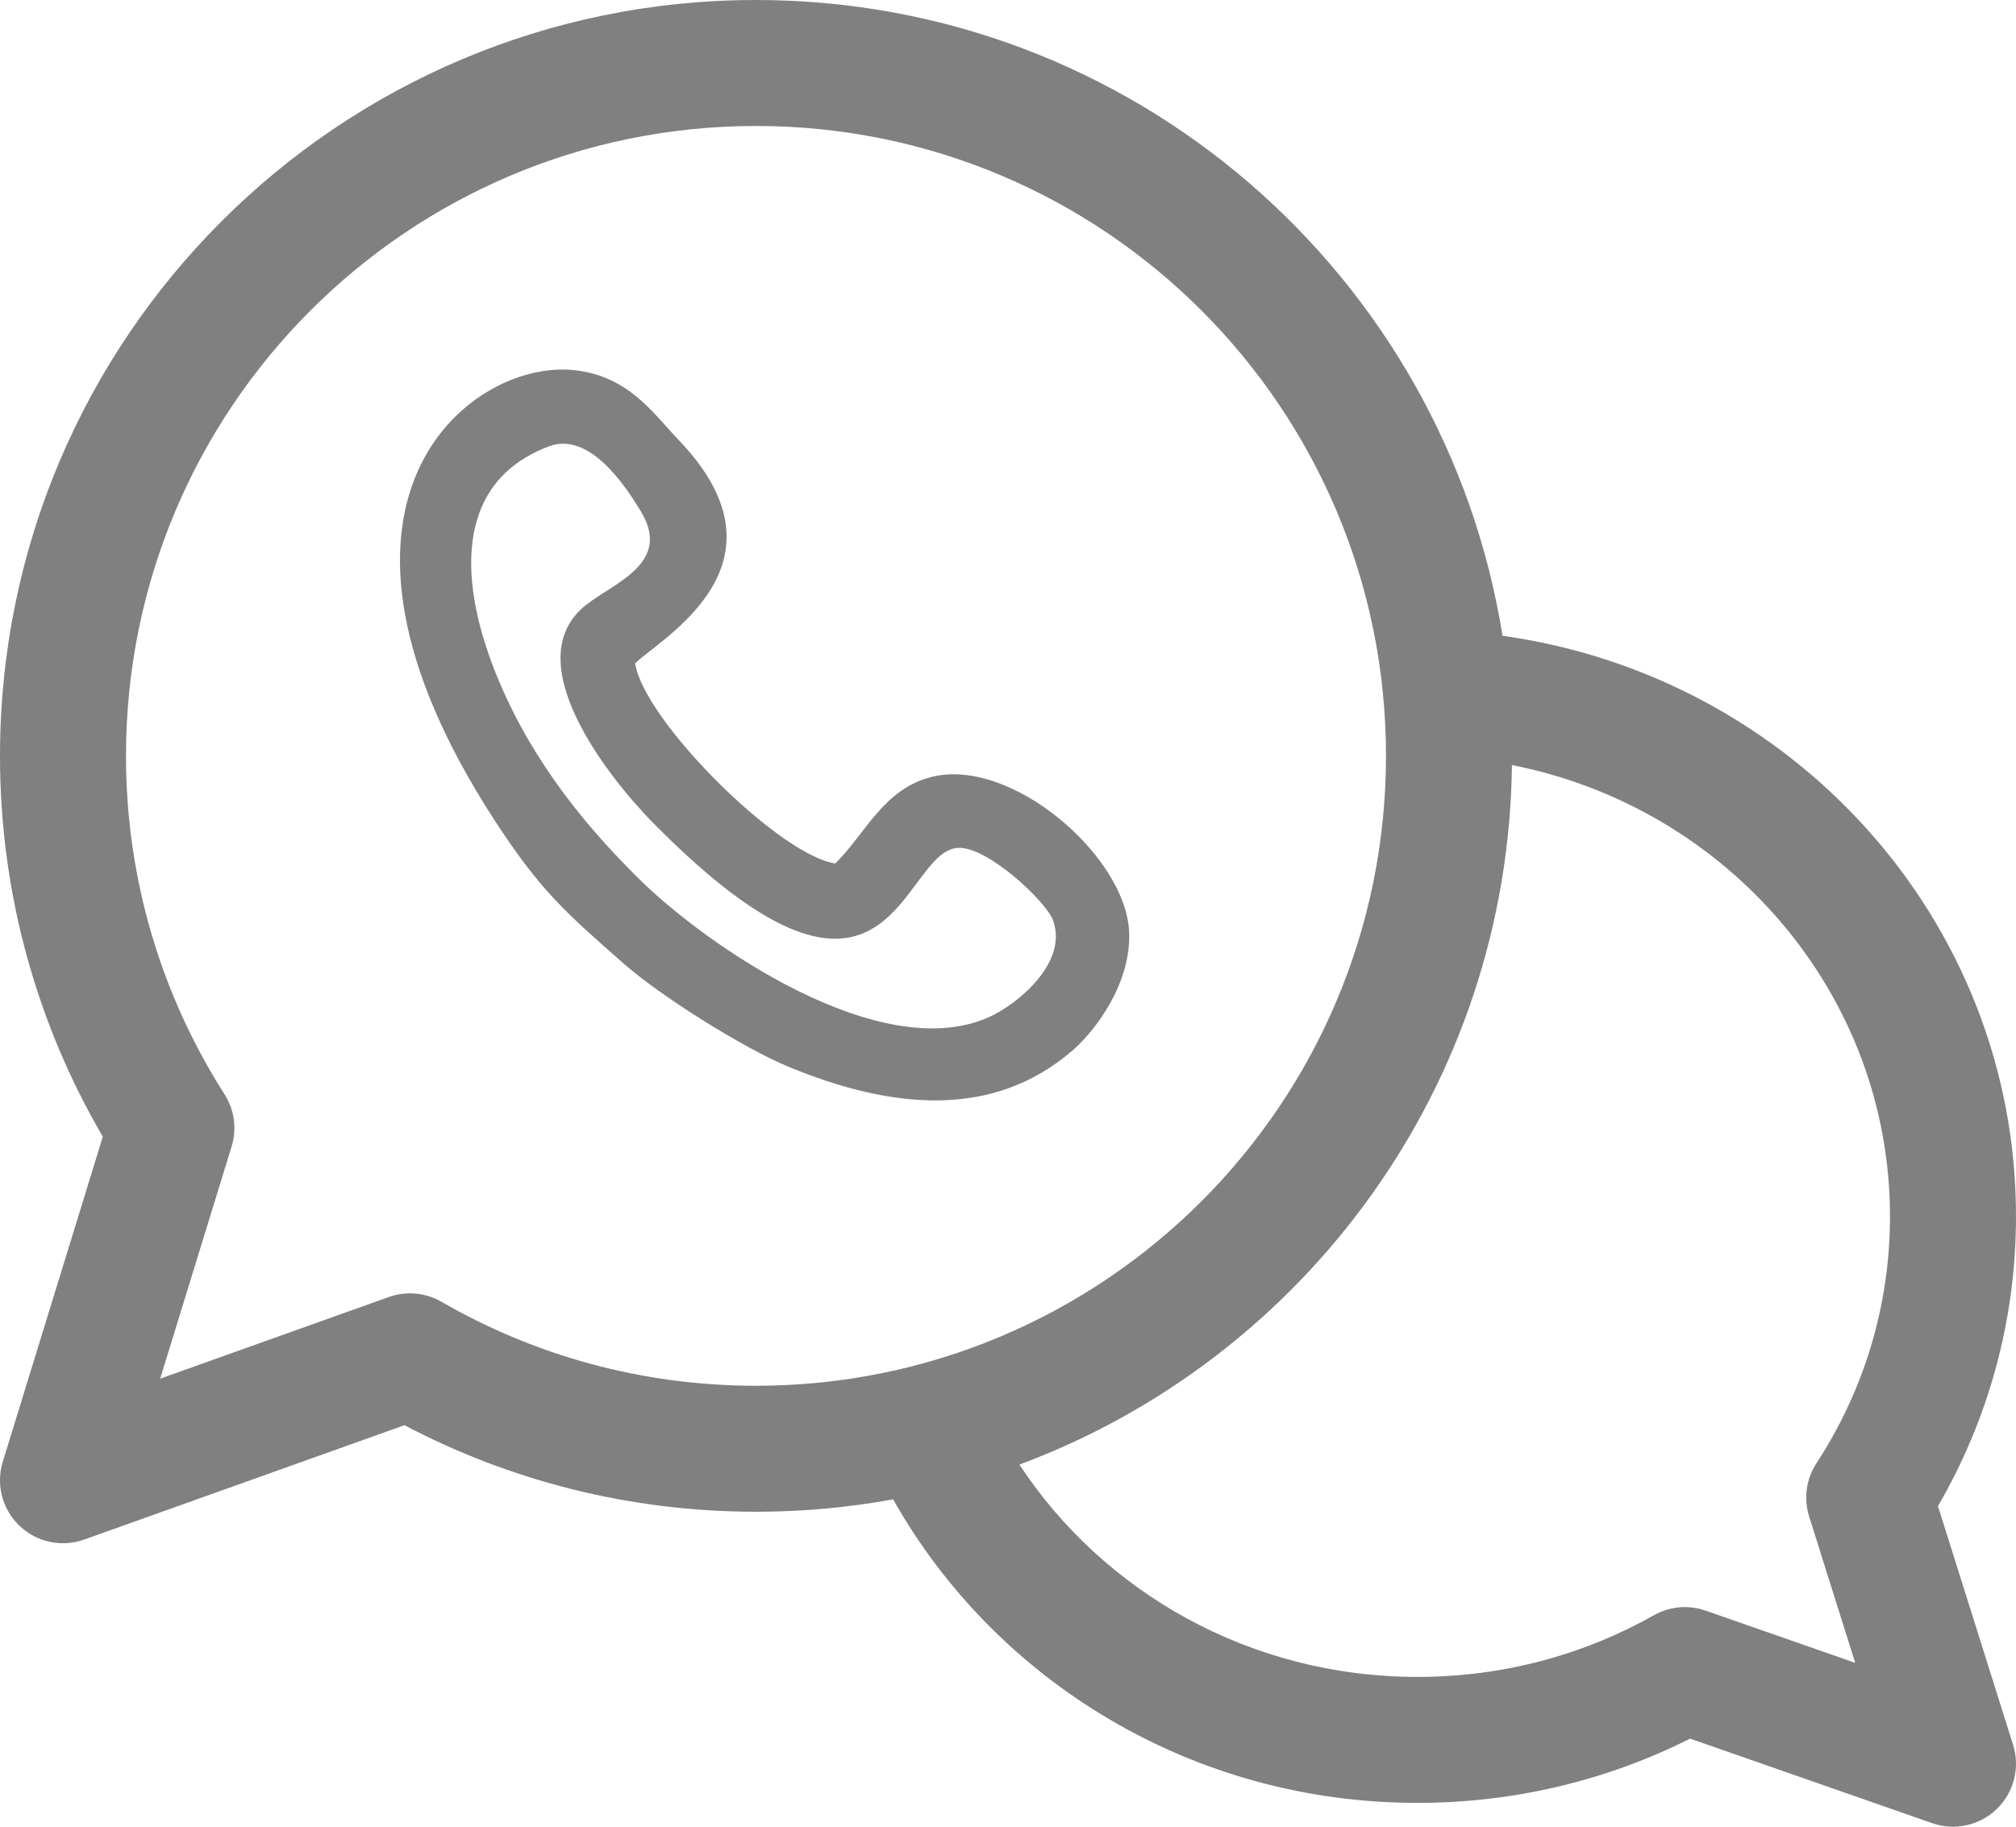 <?xml version="1.0" encoding="UTF-8"?> <svg xmlns="http://www.w3.org/2000/svg" xmlns:xlink="http://www.w3.org/1999/xlink" xmlns:xodm="http://www.corel.com/coreldraw/odm/2003" xml:space="preserve" version="1.1" style="shape-rendering:geometricPrecision; text-rendering:geometricPrecision; image-rendering:optimizeQuality; fill-rule:evenodd; clip-rule:evenodd" viewBox="0 0 5590.81 5066.66"><defs><style type="text/css"> .fil0 {fill:gray} </style></defs><g id="svg-1990"><path class="fil0" d="M0.01 2096.55c0,-1157.89 938.66,-2096.55 2096.54,-2096.55 1044.53,0 1910.65,763.86 2070.24,1763.44 802.33,112.02 1424.01,787.38 1424.01,1610.44 0,292.21 -78.74,566.63 -216.37,803.64l208.31 661.97c19.85,63.05 2.41,131.89 -45.04,177.89 -47.47,46 -116.81,61.29 -179.22,39.5l-671.4 -234.46c-227,114.03 -484.14,178.22 -756.05,178.22 -625.12,0 -1171.09,-339.04 -1454.16,-841.96 -123.33,22.59 -250.45,34.4 -380.32,34.4 -351.66,0 -683.52,-86.71 -974.91,-240.02l-888.16 317.19c-62.26,22.24 -131.74,7.43 -179.52,-38.26 -47.78,-45.7 -65.67,-114.45 -46.23,-177.65l277.41 -901.59c-181.28,-310.27 -285.14,-671.35 -285.14,-1056.22zm2096.54 -1747.13c-964.9,0 -1747.12,782.22 -1747.12,1747.13 0,345.69 100.22,667.44 273.12,938.41 27.58,43.21 34.78,96.35 19.7,145.36l-198.05 643.64 634.03 -226.43c48.29,-17.24 101.72,-12.41 146.12,13.22 256.52,148.1 554.19,232.91 872.19,232.91 964.92,0 1747.12,-782.22 1747.12,-1747.12 0,-964.91 -782.2,-1747.13 -1747.12,-1747.13zm730.53 3712.88c790.19,-293.76 1355.28,-1050.34 1365.88,-1940.3 600.5,118.54 1048.41,636.72 1048.41,1251.88 0,251.95 -74.66,486.57 -203.84,684.54 -28.58,43.78 -36.04,98.07 -20.35,147.93l127.71 405.82 -414.78 -144.84c-47.45,-16.58 -99.73,-11.92 -143.49,12.79 -192.53,108.71 -416.25,171.1 -655.59,171.1 -464.66,0 -871.47,-235.48 -1103.95,-588.92z"></path><path class="fil0" d="M1522.44 1237.99c112.02,-42.07 211.91,109.06 255.71,181.99 84.59,140.88 -73.13,195.9 -151.32,256.61 -201.44,156.41 69.22,489.21 185.06,606.54 665.61,674.17 682.83,77.16 845.15,68.58 81.05,-4.28 243.53,147.78 263.02,200.44 43.71,118.11 -99.78,234.64 -178.51,269.54 -301.78,133.76 -783.33,-201.4 -964.89,-379.6 -144.47,-141.8 -294.36,-320.04 -392.38,-551.85 -113.77,-269.05 -129.03,-551.93 138.16,-652.27zm794.14 1157.02c-156.41,-22.86 -532.21,-398.37 -555.1,-555.1 66.61,-66.95 451.58,-273.64 121.52,-618.44 -72.61,-75.85 -141.81,-182.24 -297.88,-195.48 -287.35,-24.37 -784.46,370.02 -213.96,1248.6 127.68,196.64 198.39,257.27 359.26,398.77 102.49,90.15 333.08,234.75 456.95,285.81 286.63,118.16 566.06,144.57 786.14,-44.82 64.91,-55.85 164.19,-188.07 157.85,-329.79 -9.4,-210.29 -325.97,-484.05 -546.21,-430.05 -134.83,33.06 -182.96,155.3 -268.58,240.49z"></path></g></svg> 